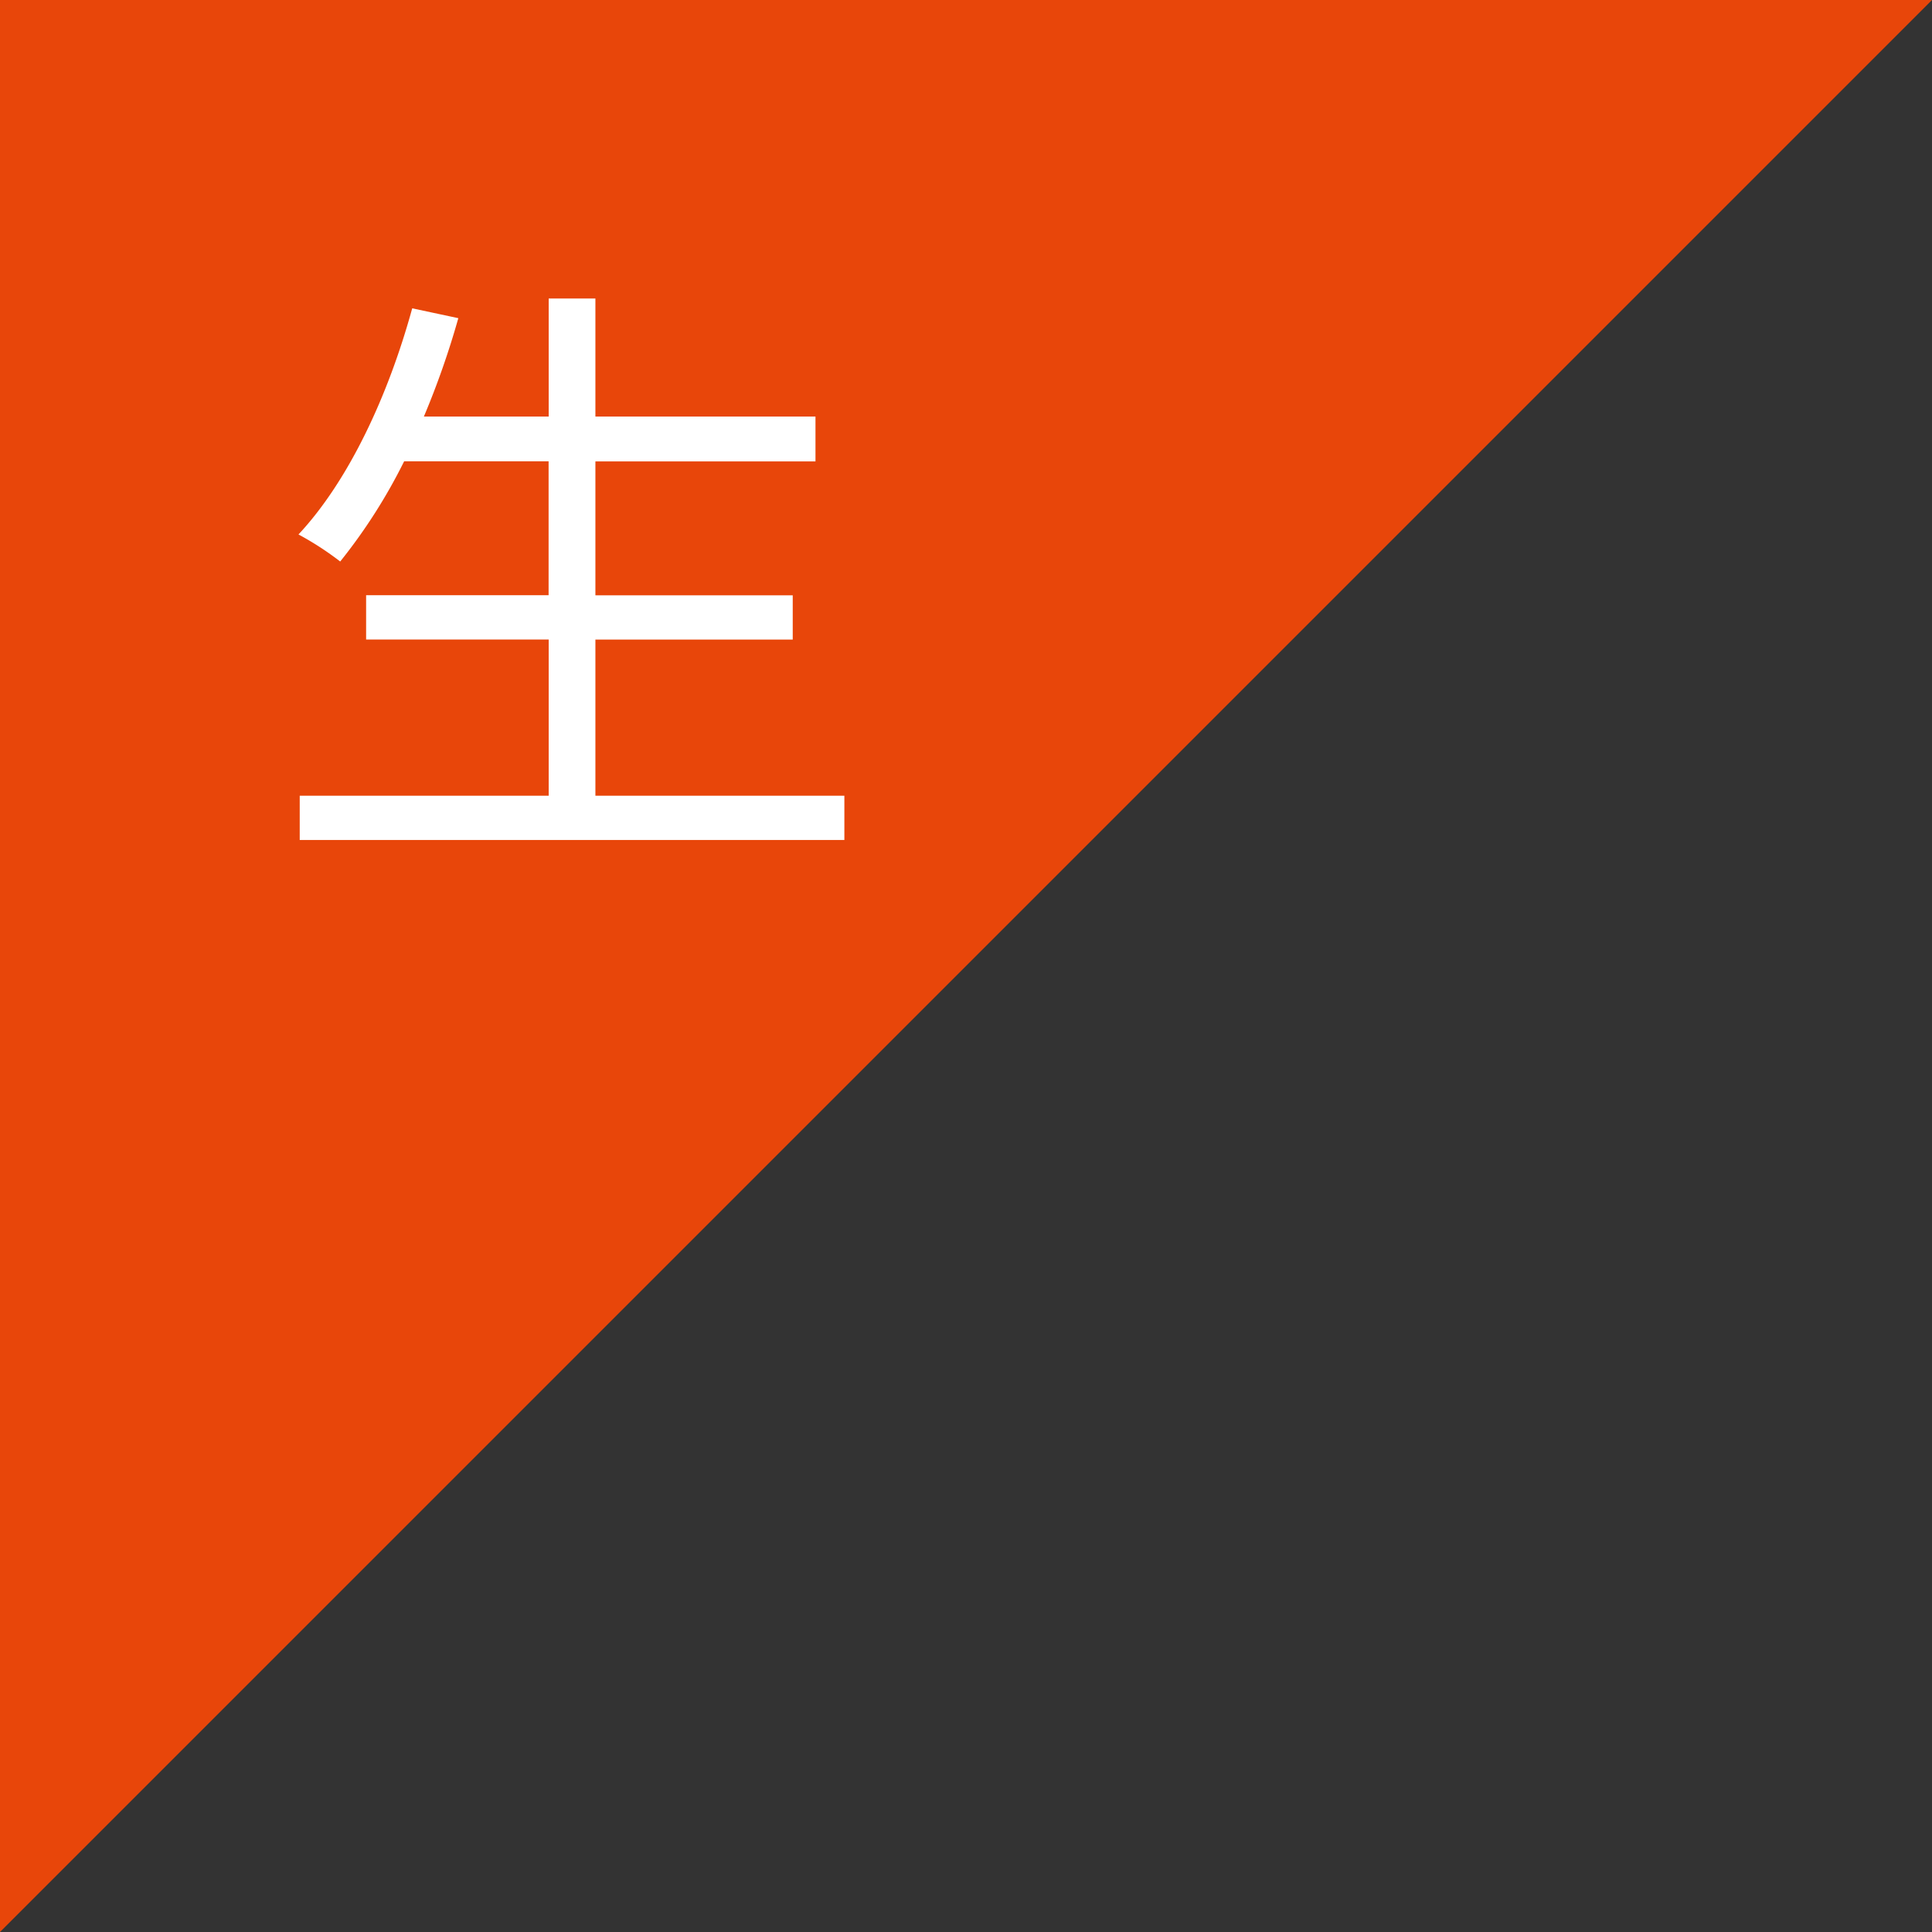 <svg xmlns="http://www.w3.org/2000/svg" width="88" height="88" viewBox="0 0 88 88">
  <rect x="0" y="0" width="88" height="88" fill="#333333" stroke="none"/>
  <g id="グループ_61265" data-name="グループ 61265" transform="translate(-443 2405)">
    <path id="パス_150800" data-name="パス 150800" d="M0,0V88H88Z" transform="translate(531 -2405) rotate(90)" fill="#e8460a"/>
    <path id="パス_150863" data-name="パス 150863" d="M1.12-.756V-7.868h8.988V-9.884H1.12v-6.1H11.144v-2.044H1.12v-5.376H-1.008v5.376H-6.692a38.433,38.433,0,0,0,1.568-4.48l-2.1-.448c-1.092,3.976-2.884,7.84-5.18,10.3a13.941,13.941,0,0,1,1.9,1.232,25.123,25.123,0,0,0,2.912-4.564h6.58v6.1H-9.324v2.016h8.316V-.756h-11.34V1.26H12.46V-.756Z" transform="translate(469 -2368)" fill="#fff"/>
  </g>
</svg>
